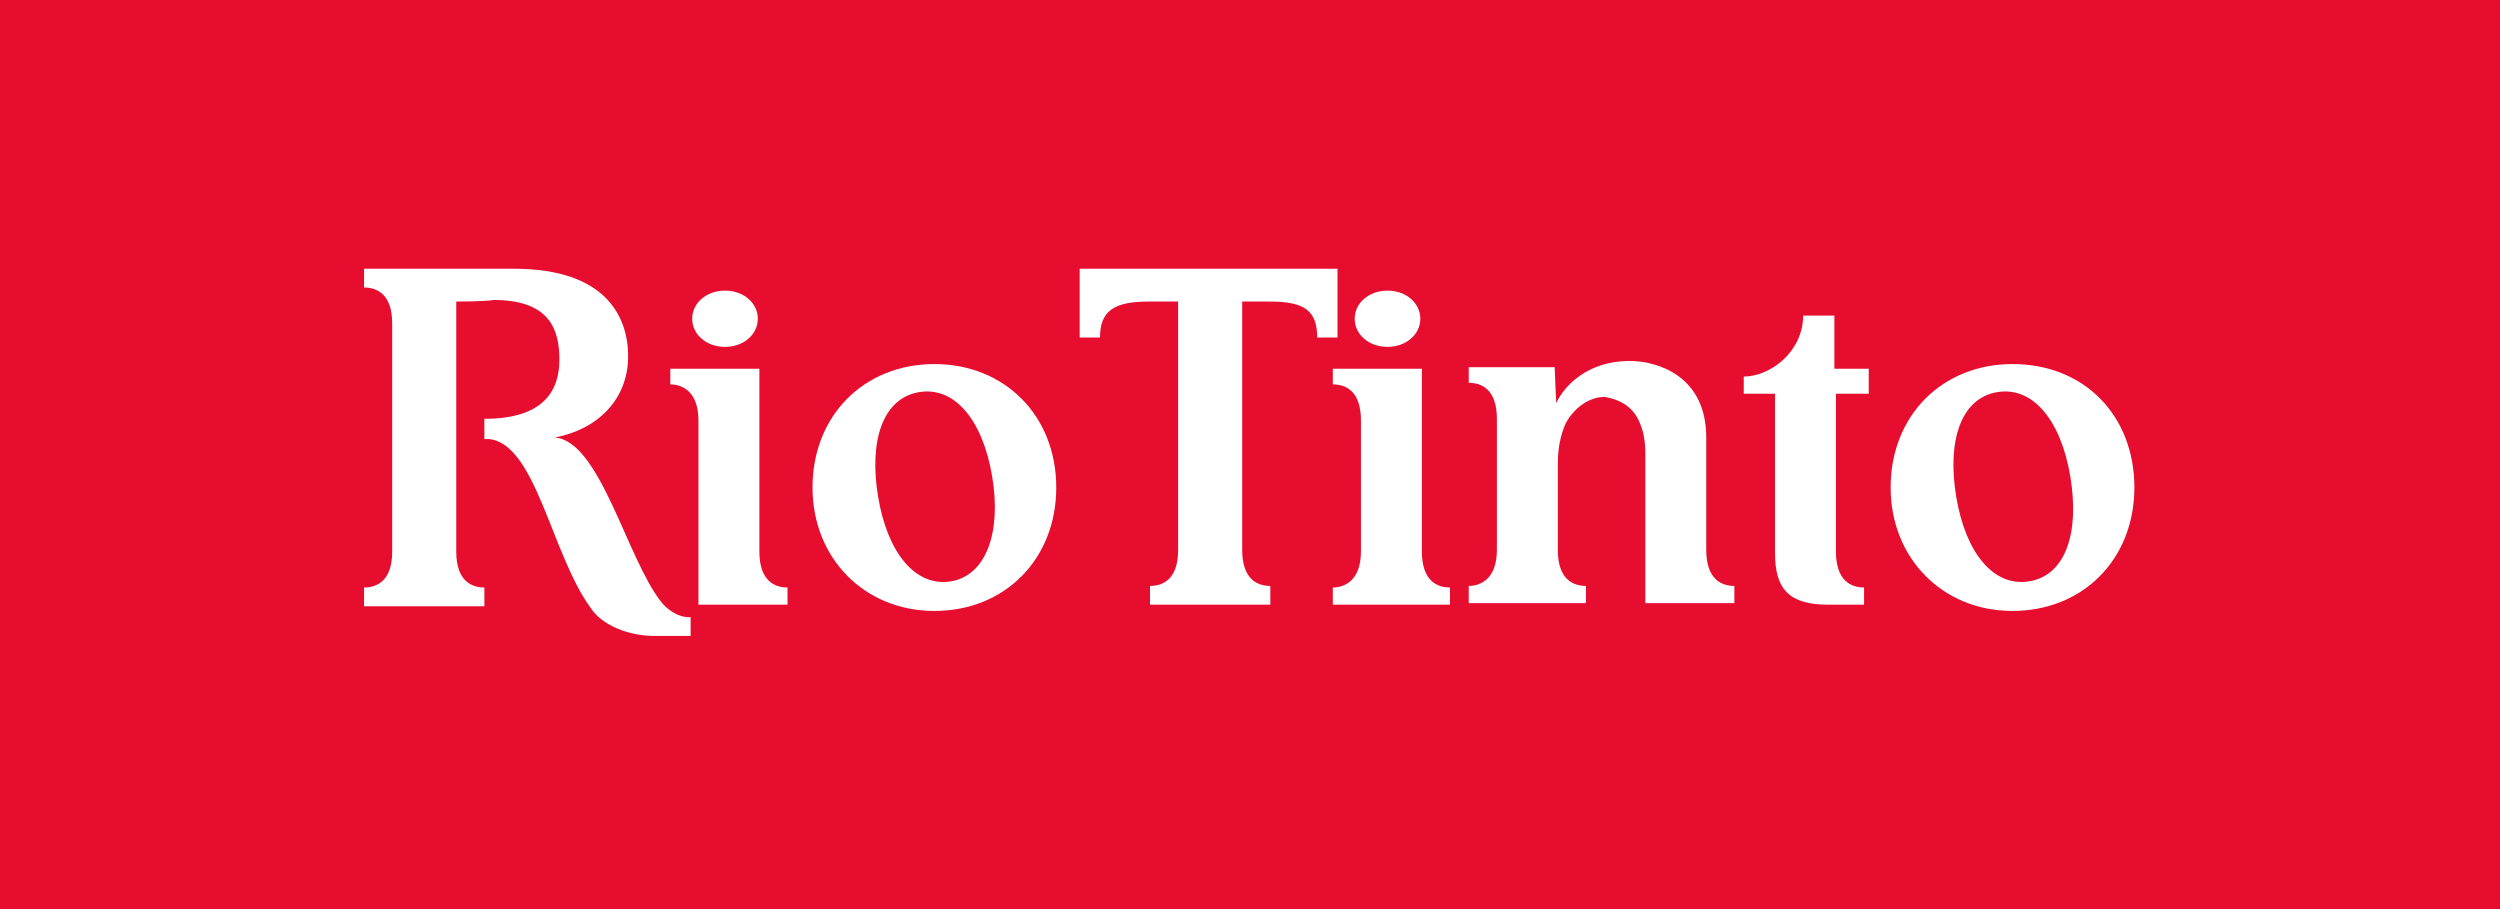 <?xml version="1.0" encoding="utf-8"?>
<!-- Generator: Adobe Illustrator 23.1.1, SVG Export Plug-In . SVG Version: 6.00 Build 0)  -->
<svg version="1.1" id="Background" xmlns="http://www.w3.org/2000/svg" xmlns:xlink="http://www.w3.org/1999/xlink" x="0px" y="0px"
	 width="160px" height="58.2px" viewBox="0 0 160 58.2" style="enable-background:new 0 0 160 58.2;" xml:space="preserve">
<style type="text/css">
	.st0{fill:#E60D2E;}
	.st1{fill:#FFFFFF;}
</style>
<g>
	<rect class="st0" width="160" height="58.2"/>
	<g>
		<g>
			<path class="st1" d="M60.9,37.2c-2.3,0.4-4.1-1.8-4.7-5.4c-0.6-3.6,0.3-6.3,2.6-6.7c2.3-0.4,4.1,1.8,4.7,5.4
				C64.1,34.1,63.1,36.8,60.9,37.2 M59.8,23.3c-4.5,0-7.8,3.3-7.8,7.9c0,4.5,3.3,7.9,7.8,7.9c4.5,0,7.8-3.3,7.8-7.9
				C67.6,26.6,64.3,23.3,59.8,23.3"/>
			<path class="st1" d="M129.9,37.2c-2.3,0.4-4.1-1.8-4.7-5.4c-0.6-3.6,0.3-6.3,2.6-6.7c2.3-0.4,4.1,1.8,4.7,5.4
				C133.1,34.1,132.2,36.8,129.9,37.2 M128.8,23.3c-4.5,0-7.8,3.3-7.8,7.9c0,4.5,3.3,7.9,7.8,7.9c4.5,0,7.8-3.3,7.8-7.9
				S133.4,23.3,128.8,23.3"/>
			<path class="st1" d="M105,27.2c0.2,0.5,0.3,1.1,0.3,1.8v9.6l5.7,0v-1.1c-0.8,0-1.8-0.4-1.8-2.3v-7.2c0-4-3.2-4.9-4.9-4.9
				c-2.7,0-4.2,1.6-4.7,2.7c0,0-0.1-2-0.1-2.3l-5.5,0v1c0.8,0,1.8,0.4,1.8,2.3v8.4c0,1.9-1.1,2.3-1.8,2.3v1.1l7.5,0v-1.1
				c-0.8,0-1.8-0.4-1.8-2.3v-5.5c0-1.1,0.2-1.9,0.5-2.6c0.6-1.1,1.6-1.7,2.5-1.7C103.8,25.6,104.6,26.1,105,27.2"/>
			<path class="st1" d="M119.3,38.7v-1.1c-0.8,0-1.8-0.4-1.8-2.3c0-0.4,0-10.1,0-10.1l2.1,0v-1.6l-2.2,0v-3.4l-2,0
				c0,2.3-2.1,3.9-3.8,3.9v1.1l2,0v10.2c0,2.3,0.9,3.3,3.4,3.3L119.3,38.7z"/>
			<path class="st1" d="M79.5,19.3l0,15.9c0,1.9,1,2.3,1.8,2.3v1.2l-7.7,0v-1.2c0.8,0,1.8-0.4,1.8-2.3l0-15.9c-0.4,0-1.1,0-1.9,0
				c-2.2,0-3.1,0.6-3.1,2.3l-1.3,0l0-4.4l16.5,0l0,4.4l-1.3,0c0-1.7-0.8-2.3-3-2.3C80.6,19.3,79.5,19.3,79.5,19.3"/>
			<path class="st1" d="M29.2,19.3l0,4.8l0,5l0,6.2c0,1.9,1,2.3,1.8,2.3v1.2l-7.7,0v-1.2c0.8,0,1.8-0.4,1.8-2.3l0-6l0-5v-3.6
				c0-1.9-1-2.3-1.8-2.3v-1.2l9.6,0c5.9,0,7.3,3.1,7.3,5.6c0,2.8-2,4.7-4.7,5.2c2.9,0.2,4.6,7.7,6.8,10.5c0.3,0.4,1,1,1.8,1
				c0,0,0.1,0,0.1,0v1.2l-2.3,0c-1.7,0-3.4-0.7-4.1-1.8c-2.5-3.4-3.5-10.5-6.5-10.8c0,0-0.2,0-0.3,0v-1.3c0,0,0.2,0,0.3,0
				c3.8-0.1,4.5-2.1,4.5-3.8c0-2-0.7-3.8-4.2-3.8C31,19.3,29.2,19.3,29.2,19.3"/>
			<path class="st1" d="M90.9,20.4c0,1-0.9,1.8-2.1,1.8c-1.2,0-2.1-0.8-2.1-1.8c0-1,0.9-1.8,2.1-1.8C90,18.6,90.9,19.4,90.9,20.4"/>
			<path class="st1" d="M92.8,38.7v-1.1c-0.8,0-1.8-0.4-1.8-2.3V23.6l-5.7,0v1c0.8,0,1.8,0.4,1.8,2.3l0,8.4c0,1.9-1.1,2.3-1.8,2.3
				v1.1L92.8,38.7z"/>
			<path class="st1" d="M44.7,38.7l0-11.8c0-1.9-1.1-2.3-1.8-2.3v-1l5.7,0l0,11.7c0,1.9,1,2.3,1.8,2.3v1.1L44.7,38.7z"/>
			<path class="st1" d="M48.5,20.4c0,1-0.9,1.8-2.1,1.8c-1.2,0-2.1-0.8-2.1-1.8c0-1,0.9-1.8,2.1-1.8S48.5,19.4,48.5,20.4"/>
		</g>
	</g>
</g>
</svg>
